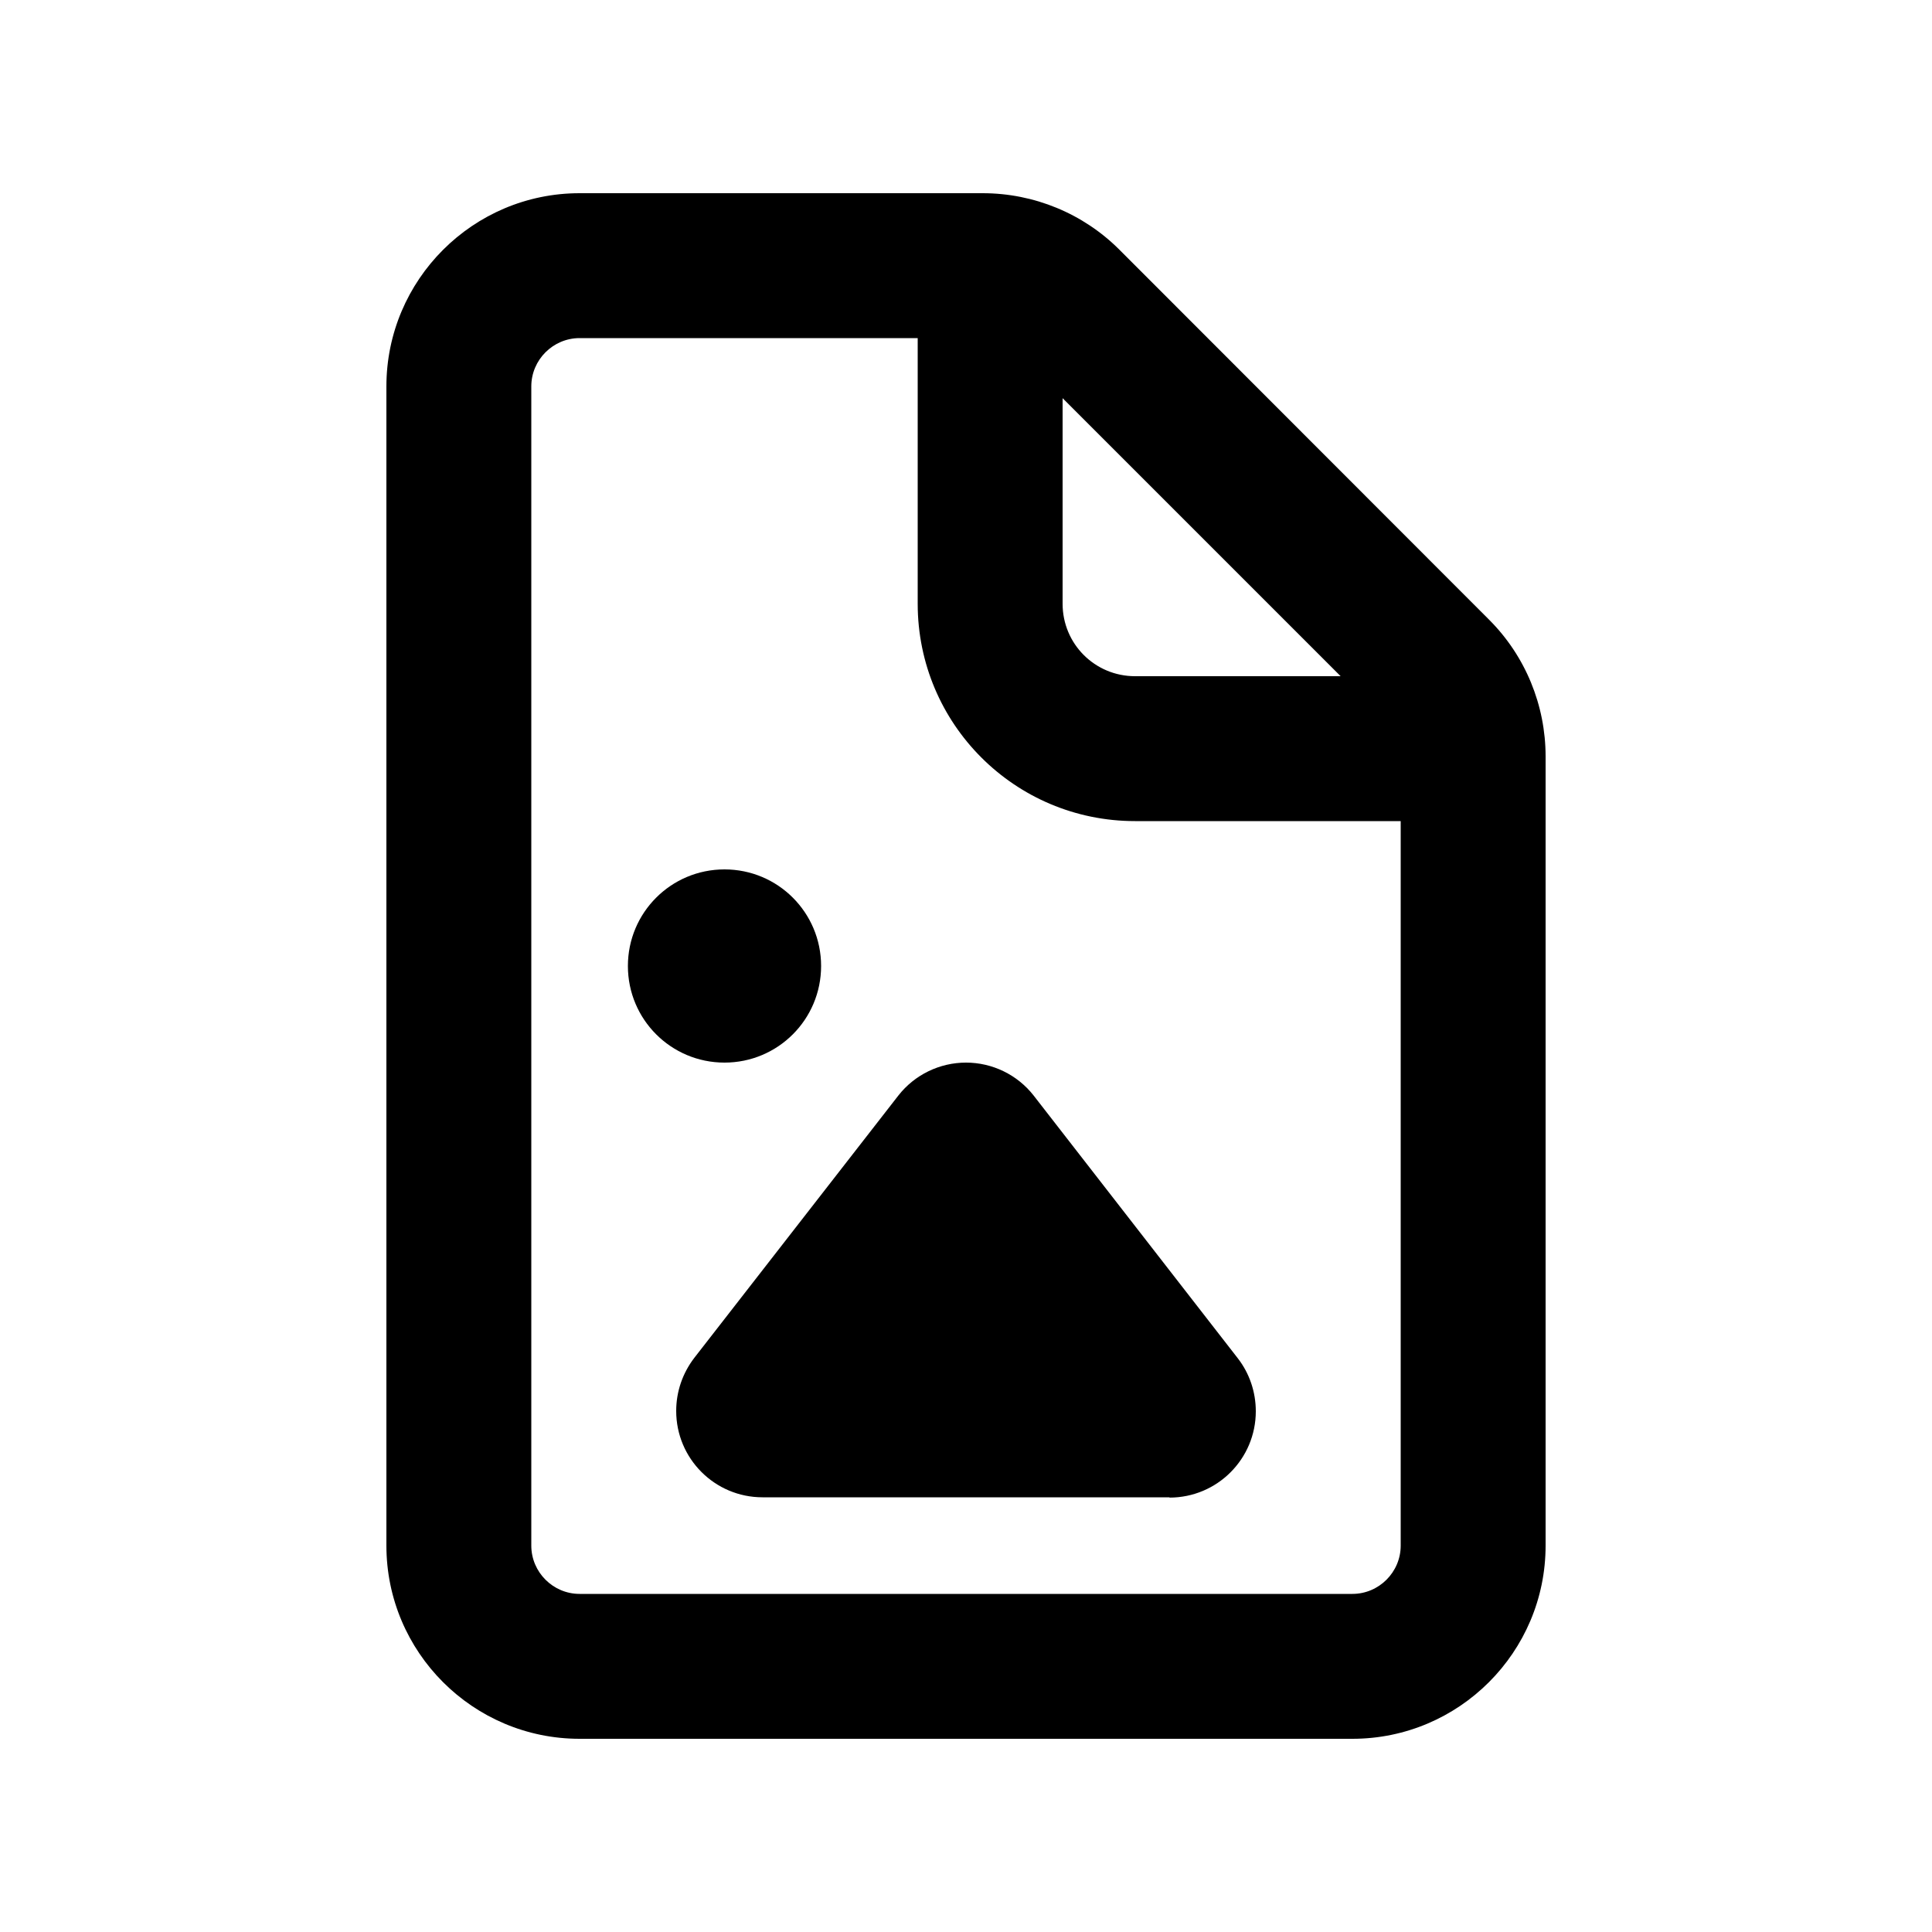 <svg xmlns="http://www.w3.org/2000/svg" viewBox="0 0 640 640"><!--! Font Awesome Pro 7.1.0 by @fontawesome - https://fontawesome.com License - https://fontawesome.com/license (Commercial License) Copyright 2025 Fonticons, Inc. --><path fill="currentColor" d="M304 112L192 112C183.2 112 176 119.2 176 128L176 512C176 520.8 183.2 528 192 528L448 528C456.8 528 464 520.8 464 512L464 272L376 272C336.2 272 304 239.8 304 200L304 112zM444.1 224L352 131.9L352 200C352 213.3 362.7 224 376 224L444.1 224zM128 128C128 92.7 156.7 64 192 64L325.5 64C342.5 64 358.8 70.7 370.8 82.7L493.3 205.3C505.3 217.3 512 233.6 512 250.6L512 512C512 547.3 483.3 576 448 576L192 576C156.7 576 128 547.3 128 512L128 128zM387.4 496L252.6 496C236.8 496 224 483.2 224 467.4C224 461 226.1 454.9 230 449.8L297.6 362.9C303 356 311.3 352 320 352C328.7 352 337 356 342.4 362.9L410 449.9C413.9 454.9 416 461.1 416 467.5C416 483.3 403.2 496.1 387.4 496.1zM240 288C257.7 288 272 302.3 272 320C272 337.7 257.7 352 240 352C222.3 352 208 337.7 208 320C208 302.3 222.3 288 240 288z"/></svg>